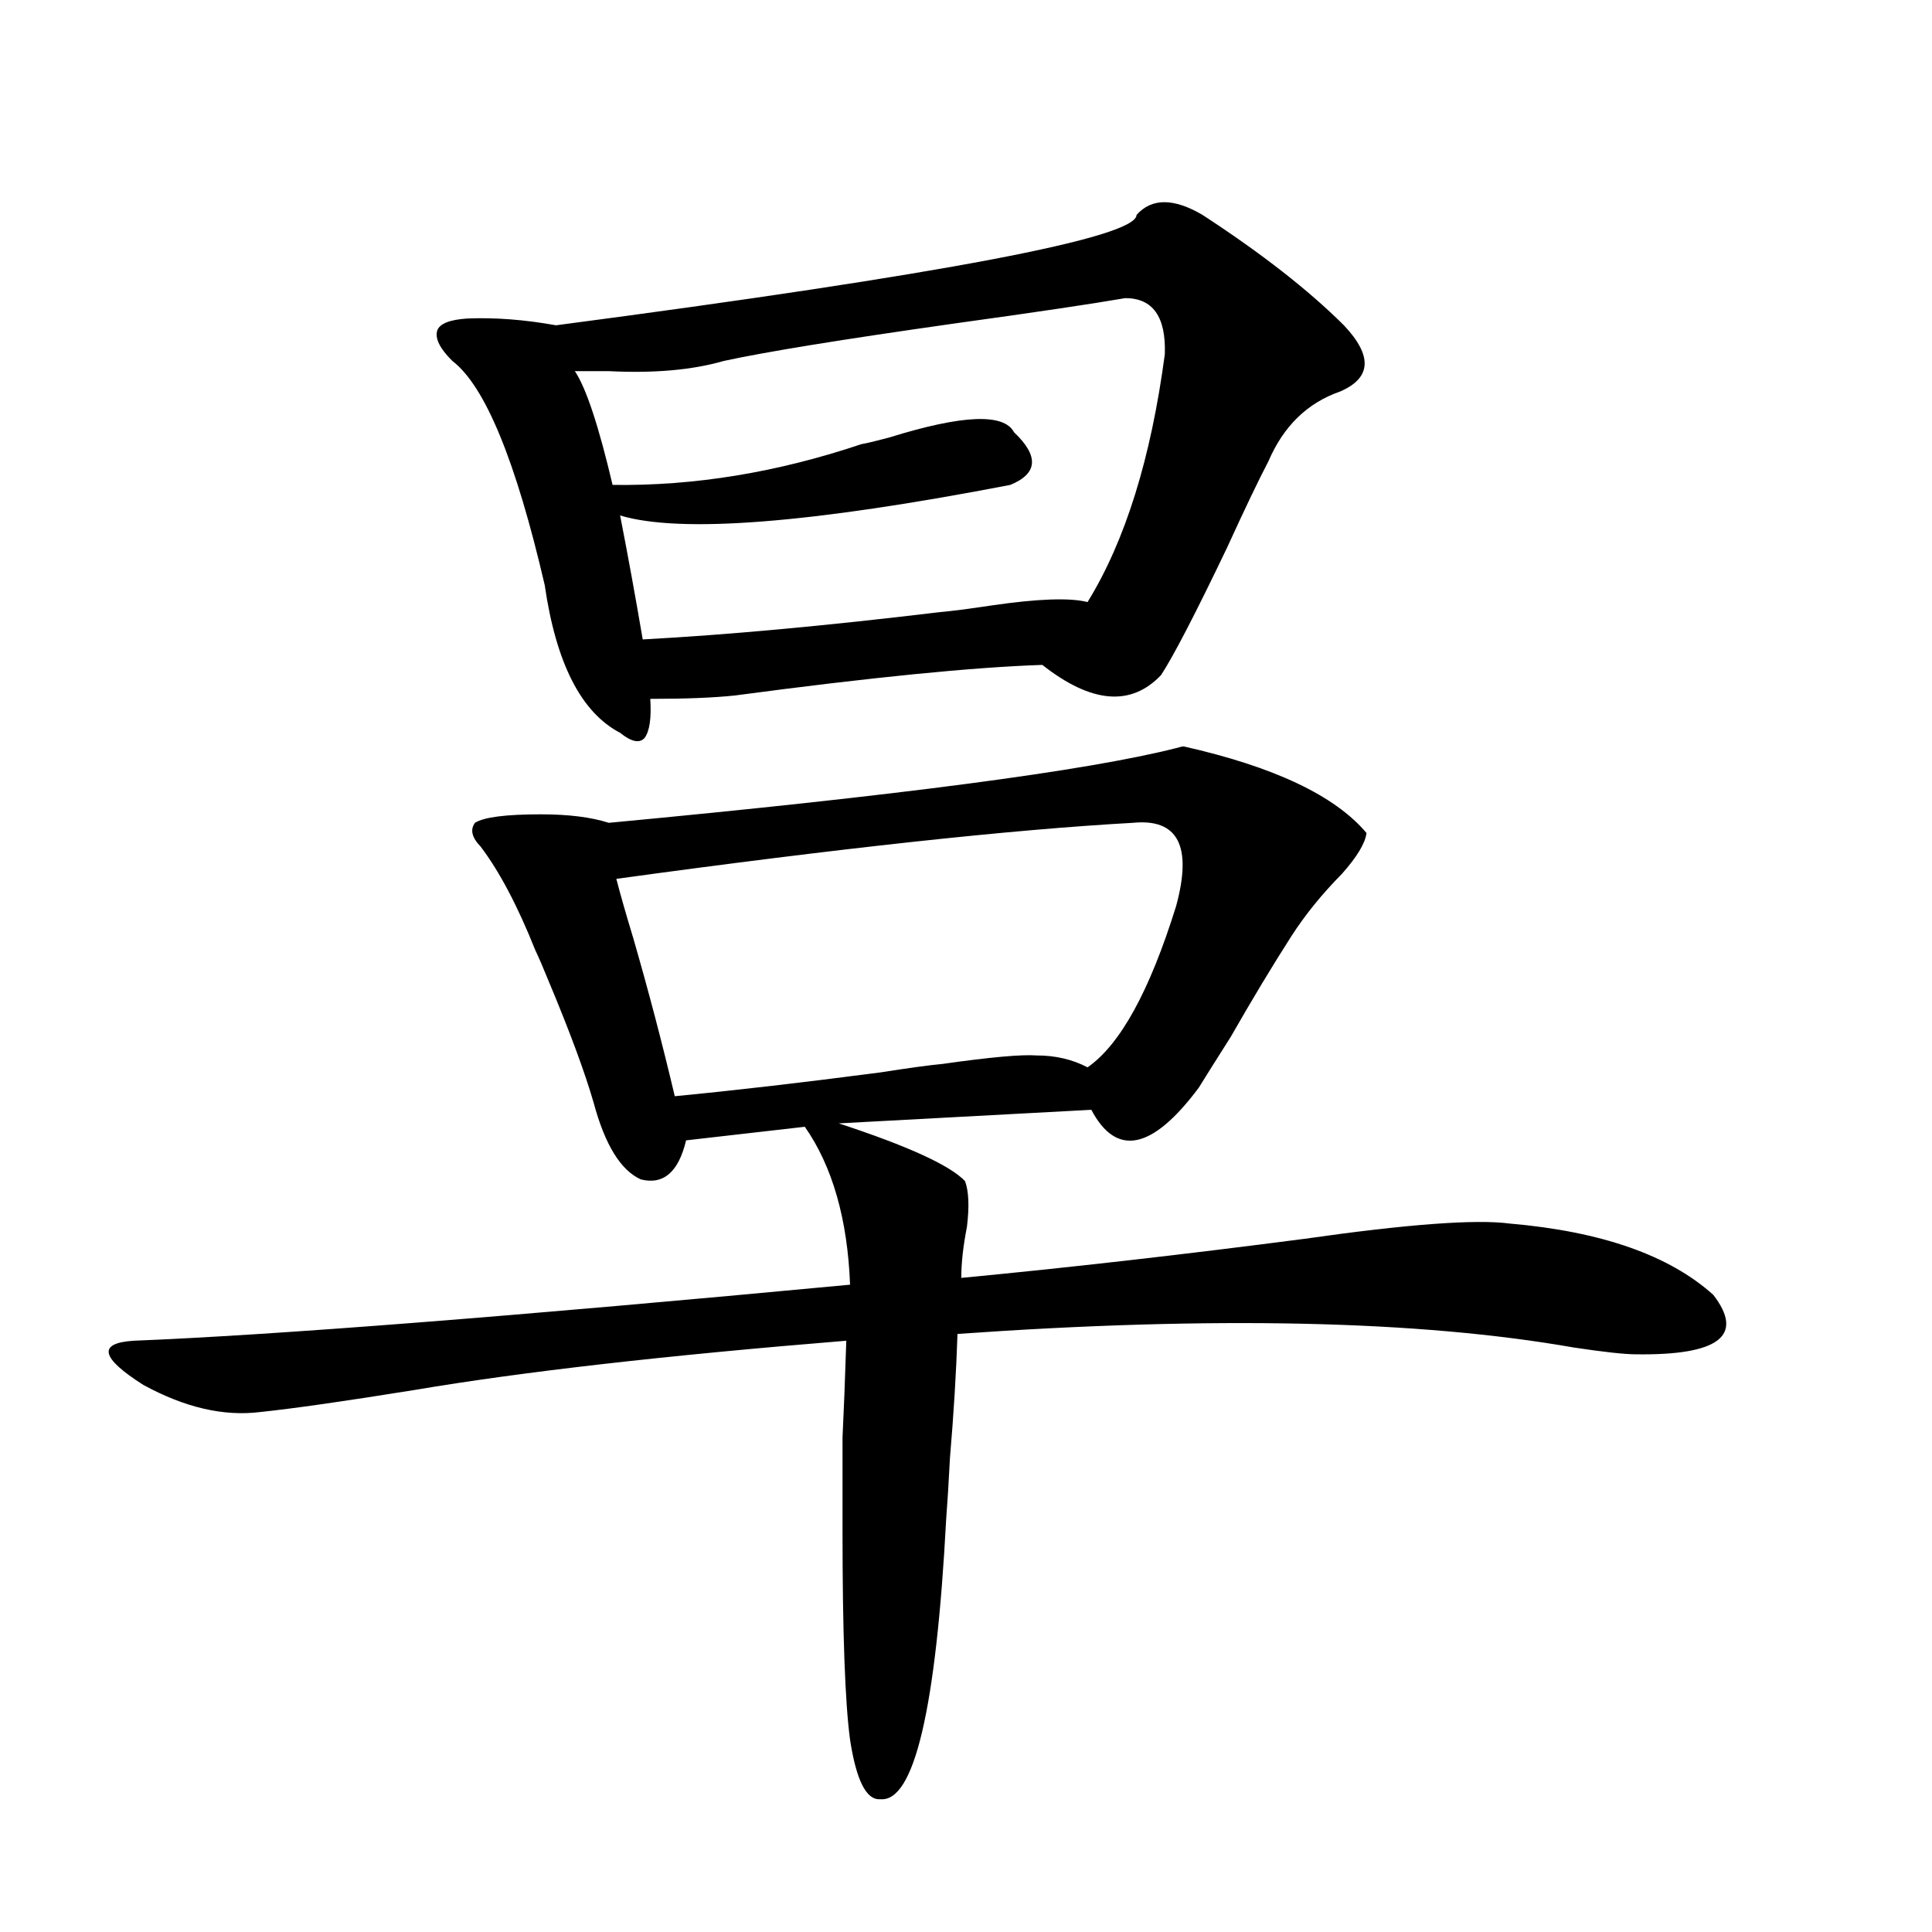 <?xml version="1.0" encoding="utf-8"?>
<!-- Generator: Adobe Illustrator 16.0.0, SVG Export Plug-In . SVG Version: 6.00 Build 0)  -->
<!DOCTYPE svg PUBLIC "-//W3C//DTD SVG 1.1//EN" "http://www.w3.org/Graphics/SVG/1.1/DTD/svg11.dtd">
<svg version="1.1" id="图层_1" xmlns="http://www.w3.org/2000/svg" xmlns:xlink="http://www.w3.org/1999/xlink" x="0px" y="0px"
	 width="1000px" height="1000px" viewBox="0 0 1000 1000" enable-background="new 0 0 1000 1000" xml:space="preserve">
<path d="M612.668,386.34c46.828,10.547,78.367,25.488,94.632,44.824c-0.656,5.273-4.878,12.305-12.683,21.094
	c-10.411,10.547-19.192,21.396-26.341,32.52c-9.756,15.243-20.167,32.52-31.219,51.855c-7.805,12.305-13.338,21.094-16.585,26.367
	c-24.07,32.231-42.606,36.035-55.608,11.426l-130.729,7.031c35.761,11.728,57.56,21.685,65.364,29.883
	c1.951,5.273,2.271,13.184,0.976,23.73c-1.951,9.97-2.927,18.759-2.927,26.367c55.273-5.273,114.464-12.003,177.557-20.215
	c53.322-7.608,88.778-10.245,106.339-7.91c47.469,4.106,82.59,16.411,105.363,36.914c16.25,21.094,2.927,31.353-39.999,30.762
	c-5.854,0-16.585-1.167-32.194-3.516c-79.998-14.063-186.337-16.397-319.017-7.031c-0.656,19.927-1.951,41.309-3.902,64.16
	c-0.656,12.896-1.311,23.442-1.951,31.641c-5.213,98.438-16.585,146.777-34.146,145.02c-7.165,0.577-12.363-9.668-15.609-30.762
	c-2.607-19.336-3.902-55.371-3.902-108.105c0-21.094,0-37.202,0-48.34c0.64-12.882,1.296-29.581,1.951-50.098
	c-93.656,7.622-168.136,16.122-223.409,25.488c-36.432,5.864-63.093,9.668-79.998,11.426c-18.872,2.349-39.023-2.335-60.486-14.063
	c-22.118-14.063-23.75-21.671-4.878-22.852c72.833-2.925,196.413-12.593,370.723-29.004c-1.311-33.976-9.116-61.222-23.414-81.738
	l-61.462,7.031c-3.902,16.411-11.707,23.153-23.414,20.215c-10.411-4.683-18.536-17.866-24.39-39.551
	c-4.558-15.82-12.363-36.914-23.414-63.281c-2.607-6.44-4.878-11.714-6.829-15.82c-9.116-22.852-18.536-40.718-28.292-53.613
	c-4.558-4.683-5.533-8.789-2.927-12.305c4.542-2.925,15.929-4.395,34.146-4.395c14.298,0,26.005,1.47,35.121,4.395
	c149.585-14.063,247.464-26.944,293.651-38.672C610.717,386.642,612.013,386.34,612.668,386.34z M588.279,111.242
	c7.805-8.789,19.177-8.789,34.146,0c30.563,19.927,54.953,38.974,73.169,57.129c14.954,15.82,14.299,27.246-1.951,34.277
	c-16.92,5.864-29.268,17.88-37.072,36.035c-5.213,9.97-12.363,24.911-21.463,44.824c-16.265,33.989-27.652,55.962-34.146,65.918
	c-15.609,16.411-36.097,14.653-61.462-5.273c-35.777,1.181-88.778,6.454-159.021,15.82c-11.067,1.181-25.701,1.758-43.901,1.758
	c0.64,9.97-0.335,16.699-2.927,20.215c-2.607,2.938-6.829,2.06-12.683-2.637c-20.167-10.547-33.17-36.035-39.023-76.465
	c-14.969-64.448-30.899-103.12-47.804-116.016c-6.509-6.44-9.116-11.714-7.805-15.82c1.296-3.516,6.494-5.562,15.609-6.152
	c14.298-0.577,29.588,0.591,45.853,3.516C488.114,142.004,588.279,122.97,588.279,111.242z M582.425,154.309
	c-16.92,2.938-46.508,7.333-88.778,13.184c-57.895,8.212-97.559,14.653-119.021,19.336c-16.265,4.696-36.097,6.454-59.511,5.273
	c-7.805,0-13.658,0-17.561,0c5.854,8.789,12.347,28.427,19.512,58.887c42.27,0.591,85.196-6.44,128.777-21.094
	c3.247-0.577,8.125-1.758,14.634-3.516c37.712-11.714,59.176-12.593,64.389-2.637c13.003,12.305,12.347,21.396-1.951,27.246
	c-103.412,19.927-170.728,25.2-201.946,15.82c3.902,19.927,7.805,41.309,11.707,64.16c43.566-2.335,94.632-7.031,153.167-14.063
	c6.494-0.577,15.609-1.758,27.316-3.516c24.054-3.516,40.639-4.093,49.755-1.758c19.512-31.641,32.835-74.405,39.999-128.32
	C603.553,163.977,596.724,154.309,582.425,154.309z M586.328,425.891c-63.093,3.516-152.191,13.184-267.311,29.004
	c1.951,7.622,4.878,17.88,8.78,30.762c7.805,26.958,14.954,54.204,21.463,81.738c30.563-2.925,66.004-7.031,106.339-12.305
	c14.954-2.335,25.685-3.804,32.194-4.395c24.71-3.516,40.975-4.972,48.779-4.395c9.756,0,18.536,2.06,26.341,6.152
	c16.905-11.714,32.194-39.551,45.853-83.496C617.211,437.907,609.742,423.556,586.328,425.891z"/>
</svg>
